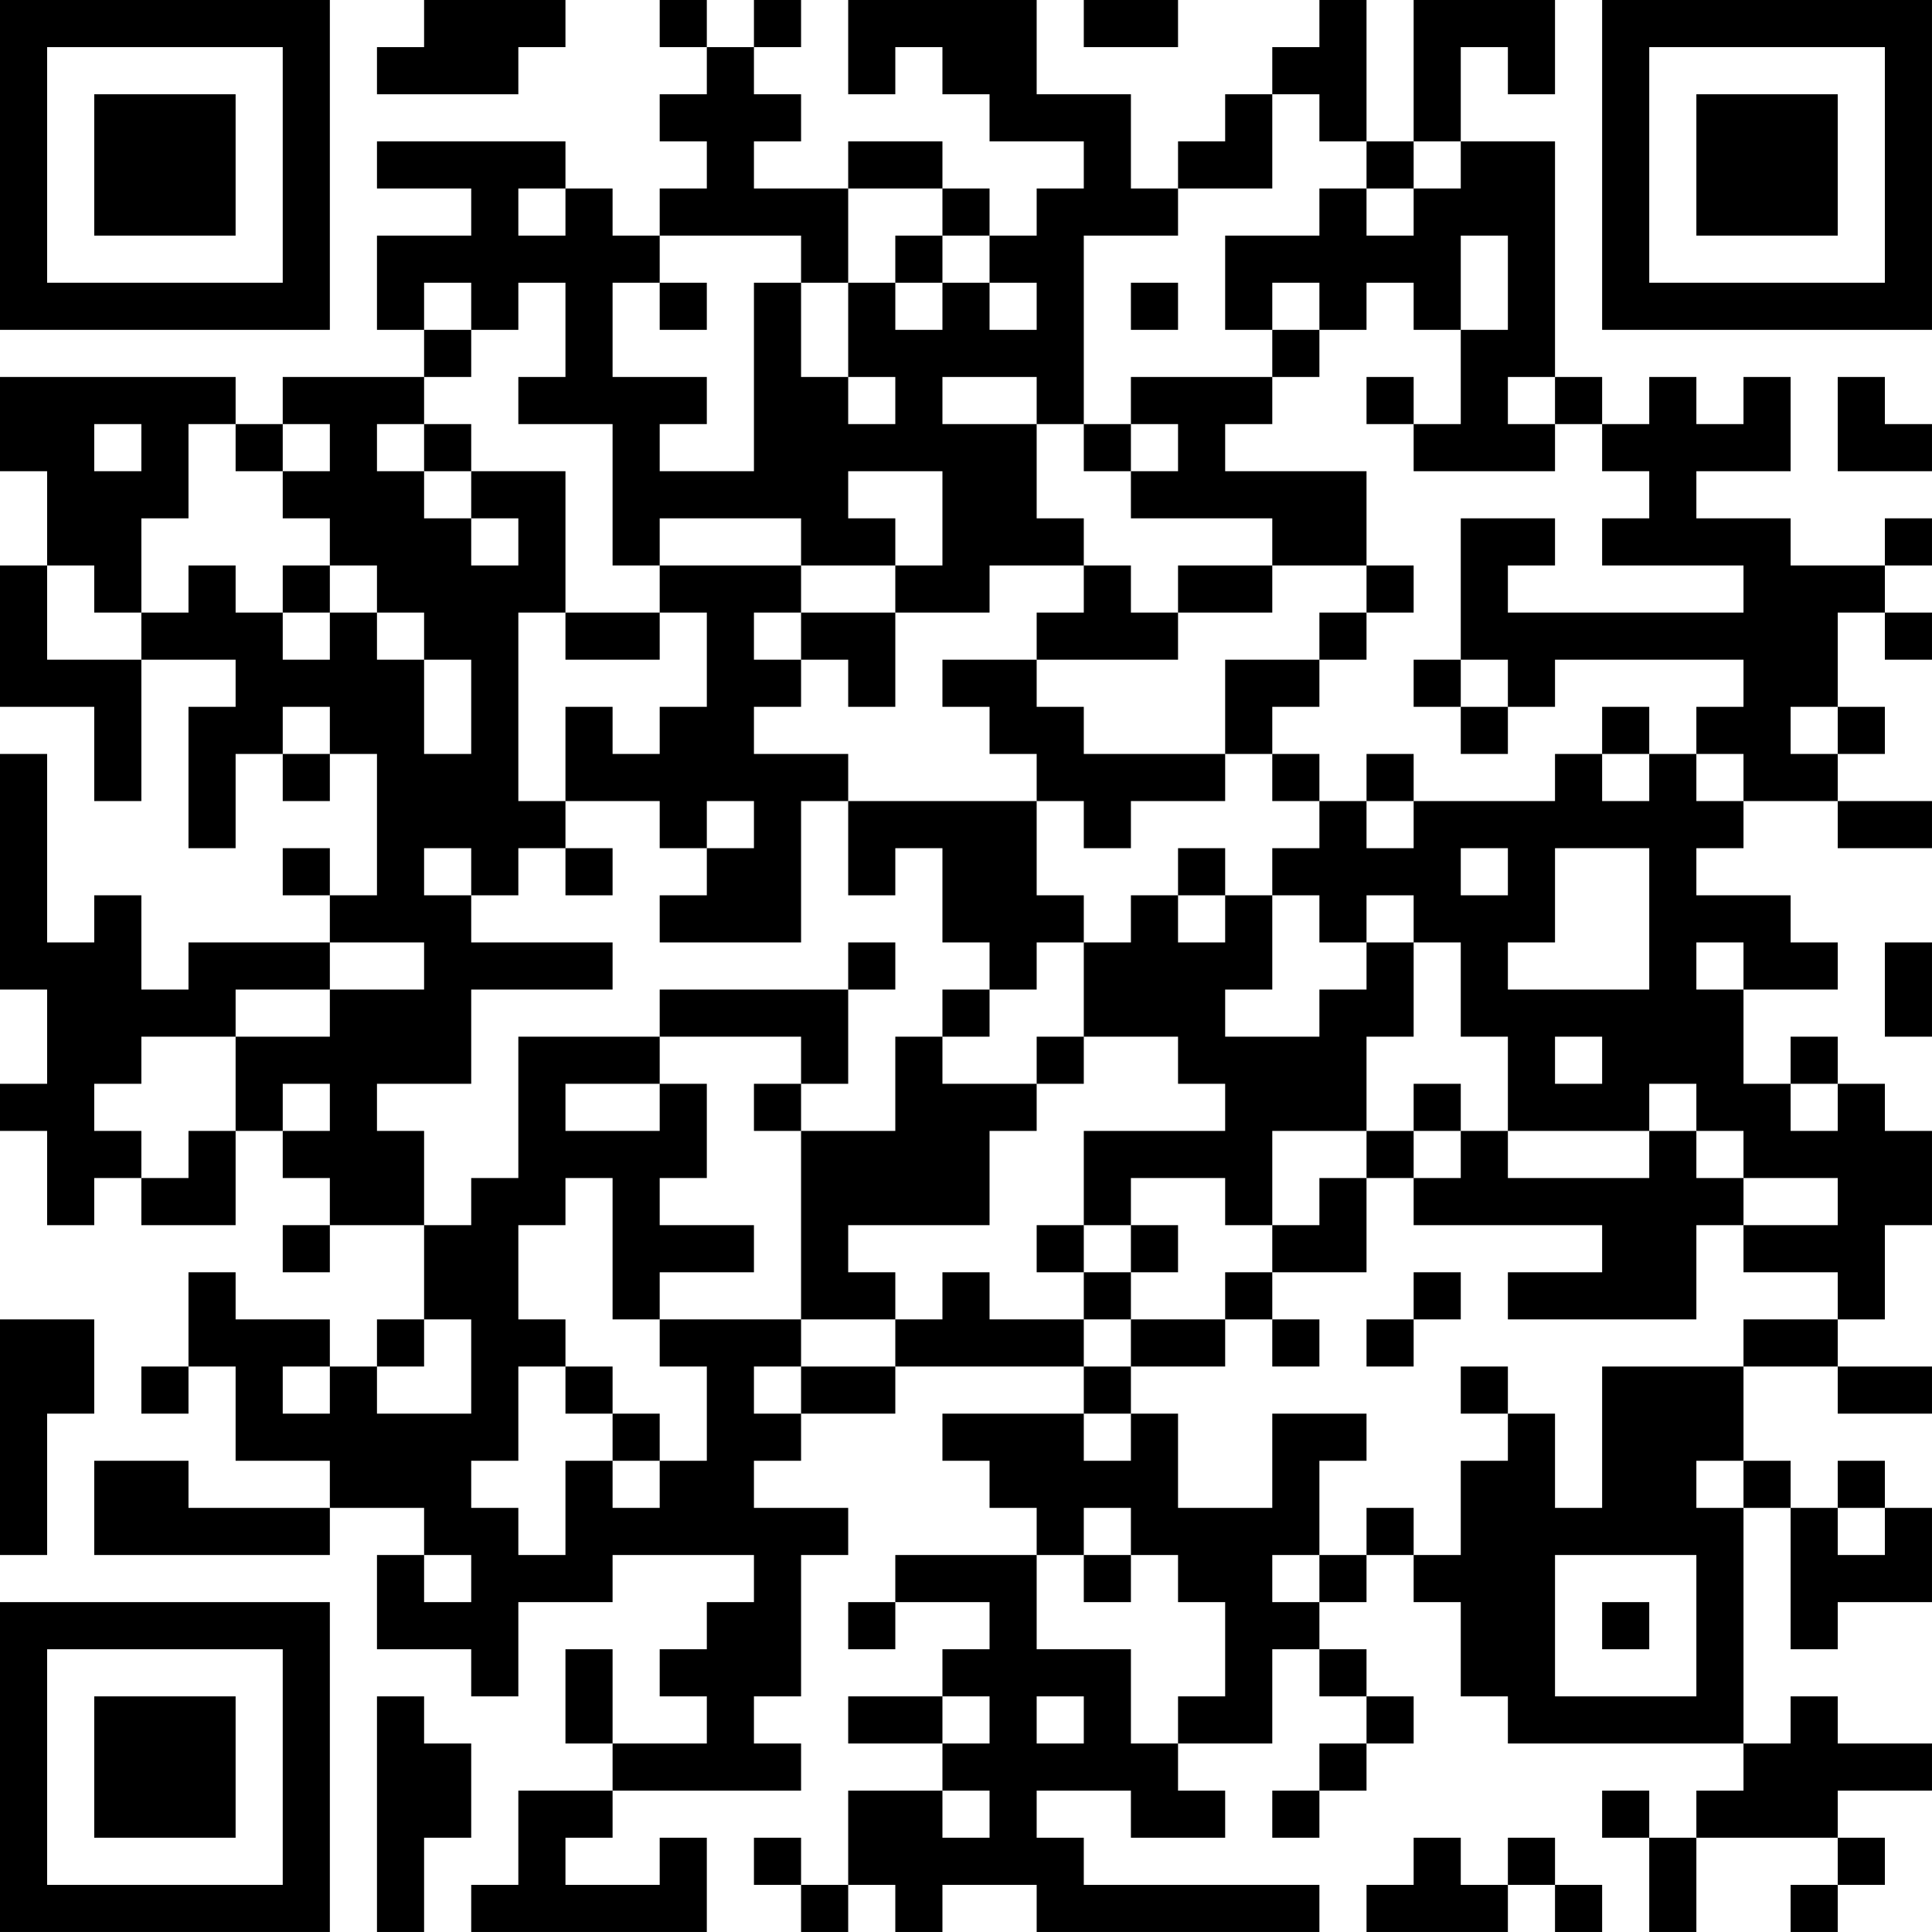 <?xml version="1.0" encoding="UTF-8"?>
<svg xmlns="http://www.w3.org/2000/svg" version="1.1" width="400" height="400" viewBox="0 0 400 400"><rect x="0" y="0" width="400" height="400" fill="#ffffff"/><g transform="scale(9.756)"><g transform="translate(0,0)"><path fill-rule="evenodd" d="M9 0L9 1L8 1L8 2L11 2L11 1L12 1L12 0ZM14 0L14 1L15 1L15 2L14 2L14 3L15 3L15 4L14 4L14 5L13 5L13 4L12 4L12 3L8 3L8 4L10 4L10 5L8 5L8 7L9 7L9 8L6 8L6 9L5 9L5 8L0 8L0 10L1 10L1 12L0 12L0 15L2 15L2 17L3 17L3 14L5 14L5 15L4 15L4 18L5 18L5 16L6 16L6 17L7 17L7 16L8 16L8 19L7 19L7 18L6 18L6 19L7 19L7 20L4 20L4 21L3 21L3 19L2 19L2 20L1 20L1 16L0 16L0 21L1 21L1 23L0 23L0 24L1 24L1 26L2 26L2 25L3 25L3 26L5 26L5 24L6 24L6 25L7 25L7 26L6 26L6 27L7 27L7 26L9 26L9 28L8 28L8 29L7 29L7 28L5 28L5 27L4 27L4 29L3 29L3 30L4 30L4 29L5 29L5 31L7 31L7 32L4 32L4 31L2 31L2 33L7 33L7 32L9 32L9 33L8 33L8 35L10 35L10 36L11 36L11 34L13 34L13 33L16 33L16 34L15 34L15 35L14 35L14 36L15 36L15 37L13 37L13 35L12 35L12 37L13 37L13 38L11 38L11 40L10 40L10 41L15 41L15 39L14 39L14 40L12 40L12 39L13 39L13 38L17 38L17 37L16 37L16 36L17 36L17 33L18 33L18 32L16 32L16 31L17 31L17 30L19 30L19 29L23 29L23 30L20 30L20 31L21 31L21 32L22 32L22 33L19 33L19 34L18 34L18 35L19 35L19 34L21 34L21 35L20 35L20 36L18 36L18 37L20 37L20 38L18 38L18 40L17 40L17 39L16 39L16 40L17 40L17 41L18 41L18 40L19 40L19 41L20 41L20 40L22 40L22 41L28 41L28 40L23 40L23 39L22 39L22 38L24 38L24 39L26 39L26 38L25 38L25 37L27 37L27 35L28 35L28 36L29 36L29 37L28 37L28 38L27 38L27 39L28 39L28 38L29 38L29 37L30 37L30 36L29 36L29 35L28 35L28 34L29 34L29 33L30 33L30 34L31 34L31 36L32 36L32 37L37 37L37 38L36 38L36 39L35 39L35 38L34 38L34 39L35 39L35 41L36 41L36 39L39 39L39 40L38 40L38 41L39 41L39 40L40 40L40 39L39 39L39 38L41 38L41 37L39 37L39 36L38 36L38 37L37 37L37 32L38 32L38 35L39 35L39 34L41 34L41 32L40 32L40 31L39 31L39 32L38 32L38 31L37 31L37 29L39 29L39 30L41 30L41 29L39 29L39 28L40 28L40 26L41 26L41 24L40 24L40 23L39 23L39 22L38 22L38 23L37 23L37 21L39 21L39 20L38 20L38 19L36 19L36 18L37 18L37 17L39 17L39 18L41 18L41 17L39 17L39 16L40 16L40 15L39 15L39 13L40 13L40 14L41 14L41 13L40 13L40 12L41 12L41 11L40 11L40 12L38 12L38 11L36 11L36 10L38 10L38 8L37 8L37 9L36 9L36 8L35 8L35 9L34 9L34 8L33 8L33 3L31 3L31 1L32 1L32 2L33 2L33 0L30 0L30 3L29 3L29 0L28 0L28 1L27 1L27 2L26 2L26 3L25 3L25 4L24 4L24 2L22 2L22 0L18 0L18 2L19 2L19 1L20 1L20 2L21 2L21 3L23 3L23 4L22 4L22 5L21 5L21 4L20 4L20 3L18 3L18 4L16 4L16 3L17 3L17 2L16 2L16 1L17 1L17 0L16 0L16 1L15 1L15 0ZM23 0L23 1L25 1L25 0ZM27 2L27 4L25 4L25 5L23 5L23 9L22 9L22 8L20 8L20 9L22 9L22 11L23 11L23 12L21 12L21 13L19 13L19 12L20 12L20 10L18 10L18 11L19 11L19 12L17 12L17 11L14 11L14 12L13 12L13 9L11 9L11 8L12 8L12 6L11 6L11 7L10 7L10 6L9 6L9 7L10 7L10 8L9 8L9 9L8 9L8 10L9 10L9 11L10 11L10 12L11 12L11 11L10 11L10 10L12 10L12 13L11 13L11 17L12 17L12 18L11 18L11 19L10 19L10 18L9 18L9 19L10 19L10 20L13 20L13 21L10 21L10 23L8 23L8 24L9 24L9 26L10 26L10 25L11 25L11 22L14 22L14 23L12 23L12 24L14 24L14 23L15 23L15 25L14 25L14 26L16 26L16 27L14 27L14 28L13 28L13 25L12 25L12 26L11 26L11 28L12 28L12 29L11 29L11 31L10 31L10 32L11 32L11 33L12 33L12 31L13 31L13 32L14 32L14 31L15 31L15 29L14 29L14 28L17 28L17 29L16 29L16 30L17 30L17 29L19 29L19 28L20 28L20 27L21 27L21 28L23 28L23 29L24 29L24 30L23 30L23 31L24 31L24 30L25 30L25 32L27 32L27 30L29 30L29 31L28 31L28 33L27 33L27 34L28 34L28 33L29 33L29 32L30 32L30 33L31 33L31 31L32 31L32 30L33 30L33 32L34 32L34 29L37 29L37 28L39 28L39 27L37 27L37 26L39 26L39 25L37 25L37 24L36 24L36 23L35 23L35 24L32 24L32 22L31 22L31 20L30 20L30 19L29 19L29 20L28 20L28 19L27 19L27 18L28 18L28 17L29 17L29 18L30 18L30 17L33 17L33 16L34 16L34 17L35 17L35 16L36 16L36 17L37 17L37 16L36 16L36 15L37 15L37 14L33 14L33 15L32 15L32 14L31 14L31 11L33 11L33 12L32 12L32 13L37 13L37 12L34 12L34 11L35 11L35 10L34 10L34 9L33 9L33 8L32 8L32 9L33 9L33 10L30 10L30 9L31 9L31 7L32 7L32 5L31 5L31 7L30 7L30 6L29 6L29 7L28 7L28 6L27 6L27 7L26 7L26 5L28 5L28 4L29 4L29 5L30 5L30 4L31 4L31 3L30 3L30 4L29 4L29 3L28 3L28 2ZM11 4L11 5L12 5L12 4ZM18 4L18 6L17 6L17 5L14 5L14 6L13 6L13 8L15 8L15 9L14 9L14 10L16 10L16 6L17 6L17 8L18 8L18 9L19 9L19 8L18 8L18 6L19 6L19 7L20 7L20 6L21 6L21 7L22 7L22 6L21 6L21 5L20 5L20 4ZM19 5L19 6L20 6L20 5ZM14 6L14 7L15 7L15 6ZM24 6L24 7L25 7L25 6ZM27 7L27 8L24 8L24 9L23 9L23 10L24 10L24 11L27 11L27 12L25 12L25 13L24 13L24 12L23 12L23 13L22 13L22 14L20 14L20 15L21 15L21 16L22 16L22 17L18 17L18 16L16 16L16 15L17 15L17 14L18 14L18 15L19 15L19 13L17 13L17 12L14 12L14 13L12 13L12 14L14 14L14 13L15 13L15 15L14 15L14 16L13 16L13 15L12 15L12 17L14 17L14 18L15 18L15 19L14 19L14 20L17 20L17 17L18 17L18 19L19 19L19 18L20 18L20 20L21 20L21 21L20 21L20 22L19 22L19 24L17 24L17 23L18 23L18 21L19 21L19 20L18 20L18 21L14 21L14 22L17 22L17 23L16 23L16 24L17 24L17 28L19 28L19 27L18 27L18 26L21 26L21 24L22 24L22 23L23 23L23 22L25 22L25 23L26 23L26 24L23 24L23 26L22 26L22 27L23 27L23 28L24 28L24 29L26 29L26 28L27 28L27 29L28 29L28 28L27 28L27 27L29 27L29 25L30 25L30 26L34 26L34 27L32 27L32 28L36 28L36 26L37 26L37 25L36 25L36 24L35 24L35 25L32 25L32 24L31 24L31 23L30 23L30 24L29 24L29 22L30 22L30 20L29 20L29 21L28 21L28 22L26 22L26 21L27 21L27 19L26 19L26 18L25 18L25 19L24 19L24 20L23 20L23 19L22 19L22 17L23 17L23 18L24 18L24 17L26 17L26 16L27 16L27 17L28 17L28 16L27 16L27 15L28 15L28 14L29 14L29 13L30 13L30 12L29 12L29 10L26 10L26 9L27 9L27 8L28 8L28 7ZM29 8L29 9L30 9L30 8ZM39 8L39 10L41 10L41 9L40 9L40 8ZM2 9L2 10L3 10L3 9ZM4 9L4 11L3 11L3 13L2 13L2 12L1 12L1 14L3 14L3 13L4 13L4 12L5 12L5 13L6 13L6 14L7 14L7 13L8 13L8 14L9 14L9 16L10 16L10 14L9 14L9 13L8 13L8 12L7 12L7 11L6 11L6 10L7 10L7 9L6 9L6 10L5 10L5 9ZM9 9L9 10L10 10L10 9ZM24 9L24 10L25 10L25 9ZM6 12L6 13L7 13L7 12ZM27 12L27 13L25 13L25 14L22 14L22 15L23 15L23 16L26 16L26 14L28 14L28 13L29 13L29 12ZM16 13L16 14L17 14L17 13ZM30 14L30 15L31 15L31 16L32 16L32 15L31 15L31 14ZM6 15L6 16L7 16L7 15ZM34 15L34 16L35 16L35 15ZM38 15L38 16L39 16L39 15ZM29 16L29 17L30 17L30 16ZM15 17L15 18L16 18L16 17ZM12 18L12 19L13 19L13 18ZM31 18L31 19L32 19L32 18ZM33 18L33 20L32 20L32 21L35 21L35 18ZM25 19L25 20L26 20L26 19ZM7 20L7 21L5 21L5 22L3 22L3 23L2 23L2 24L3 24L3 25L4 25L4 24L5 24L5 22L7 22L7 21L9 21L9 20ZM22 20L22 21L21 21L21 22L20 22L20 23L22 23L22 22L23 22L23 20ZM36 20L36 21L37 21L37 20ZM40 20L40 22L41 22L41 20ZM33 22L33 23L34 23L34 22ZM6 23L6 24L7 24L7 23ZM38 23L38 24L39 24L39 23ZM27 24L27 26L26 26L26 25L24 25L24 26L23 26L23 27L24 27L24 28L26 28L26 27L27 27L27 26L28 26L28 25L29 25L29 24ZM30 24L30 25L31 25L31 24ZM24 26L24 27L25 27L25 26ZM30 27L30 28L29 28L29 29L30 29L30 28L31 28L31 27ZM0 28L0 33L1 33L1 30L2 30L2 28ZM9 28L9 29L8 29L8 30L10 30L10 28ZM6 29L6 30L7 30L7 29ZM12 29L12 30L13 30L13 31L14 31L14 30L13 30L13 29ZM31 29L31 30L32 30L32 29ZM36 31L36 32L37 32L37 31ZM23 32L23 33L22 33L22 35L24 35L24 37L25 37L25 36L26 36L26 34L25 34L25 33L24 33L24 32ZM39 32L39 33L40 33L40 32ZM9 33L9 34L10 34L10 33ZM23 33L23 34L24 34L24 33ZM33 33L33 36L36 36L36 33ZM34 34L34 35L35 35L35 34ZM8 36L8 41L9 41L9 39L10 39L10 37L9 37L9 36ZM20 36L20 37L21 37L21 36ZM22 36L22 37L23 37L23 36ZM20 38L20 39L21 39L21 38ZM30 39L30 40L29 40L29 41L32 41L32 40L33 40L33 41L34 41L34 40L33 40L33 39L32 39L32 40L31 40L31 39ZM0 0L0 7L7 7L7 0ZM1 1L1 6L6 6L6 1ZM2 2L2 5L5 5L5 2ZM34 0L34 7L41 7L41 0ZM35 1L35 6L40 6L40 1ZM36 2L36 5L39 5L39 2ZM0 34L0 41L7 41L7 34ZM1 35L1 40L6 40L6 35ZM2 36L2 39L5 39L5 36Z" fill="#000000"/></g></g></svg>
